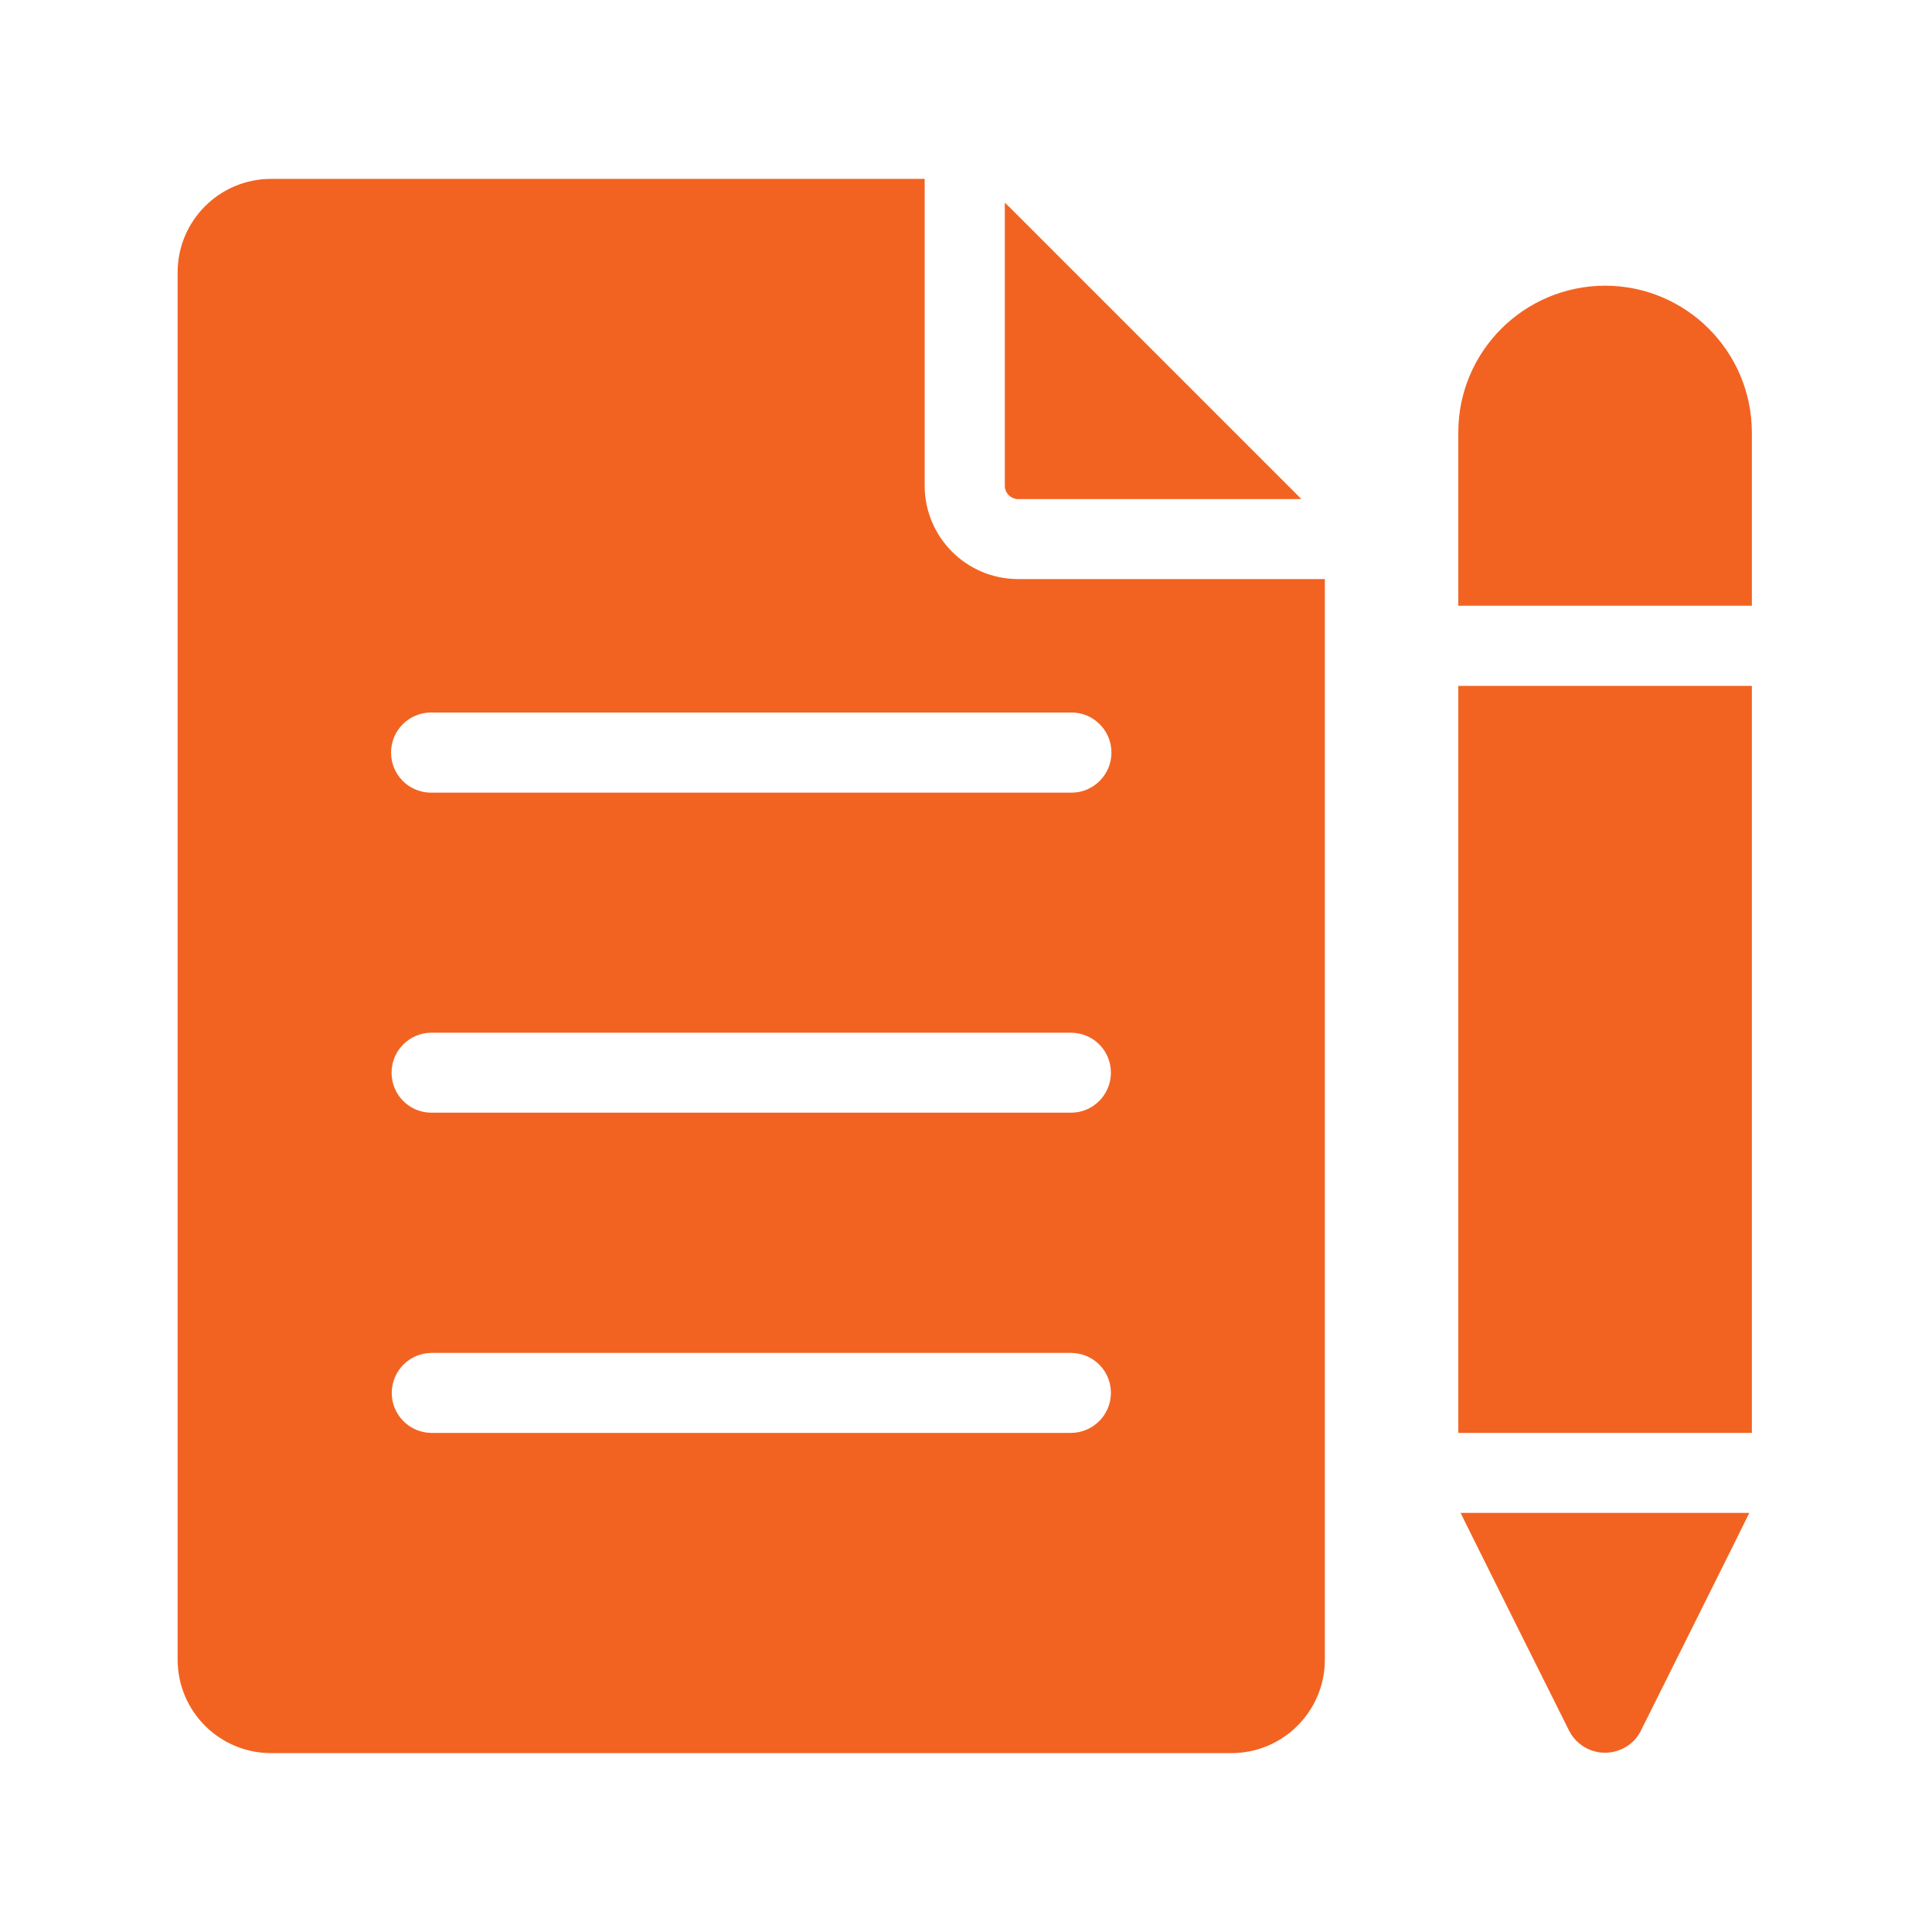 <?xml version="1.0" encoding="UTF-8"?>
<svg xmlns="http://www.w3.org/2000/svg" xmlns:xlink="http://www.w3.org/1999/xlink" version="1.0" x="0px" y="0px" viewBox="0 0 1080 1080" xml:space="preserve">
<g id="Icon">
	<path fill="#F26322" d="M516.9,271.5V100H151.5c-28.8,0-52.2,23.4-52.2,52.2v775.6c0,28.8,23.4,52.2,52.2,52.2h536.9   c28.8,0,52.2-23.4,52.2-52.2V323.7H569.1C540.3,323.7,516.9,300.3,516.9,271.5z M598.9,801H241c-12.4-0.2-22.2-10.4-22-22.7   c0.2-12.1,9.9-21.8,22-22h358c12.4,0.2,22.2,10.3,22,22.7C620.8,791.1,611,800.8,598.9,801z M598.9,622H241   c-12.4-0.1-22.3-10.3-22.1-22.6c0.1-12.2,10-22,22.1-22.1h358c12.4,0.2,22.2,10.3,22,22.7C620.8,612.1,611,621.9,598.9,622z    M621.3,420.7c0,12.3-10,22.4-22.3,22.4c0,0,0,0-0.1,0H241c-12.4,0-22.4-10-22.4-22.4c0-12.4,10-22.4,22.4-22.4h358   C611.3,398.3,621.3,408.3,621.3,420.7C621.3,420.6,621.3,420.7,621.3,420.7z"></path>
	<path fill="#F26322" d="M569.1,279h158.3c-0.7-0.8-1.4-1.5-2.1-2.2L563.9,115.4c-0.7-0.7-1.5-1.4-2.2-2.1v158.3   C561.7,275.6,565,278.9,569.1,279z"></path>
	<path fill="#F26322" d="M897.2,159.7c-45.3,0.1-82,36.8-82,82v96.9h164.1v-96.9C979.2,196.4,942.5,159.7,897.2,159.7z"></path>
	<path fill="#F26322" d="M877.2,967.6c5.7,11,19.2,15.4,30.3,9.7c4.2-2.1,7.6-5.5,9.7-9.7c0,0,60.4-121,60.7-121.9H816.5   C816.8,846.7,877.2,967.6,877.2,967.6z"></path>
	<path fill="#F26322" d="M815.2,383.4h164.1V801H815.2V383.4z"></path>
</g>
<g id="Raster">
</g>
</svg>
